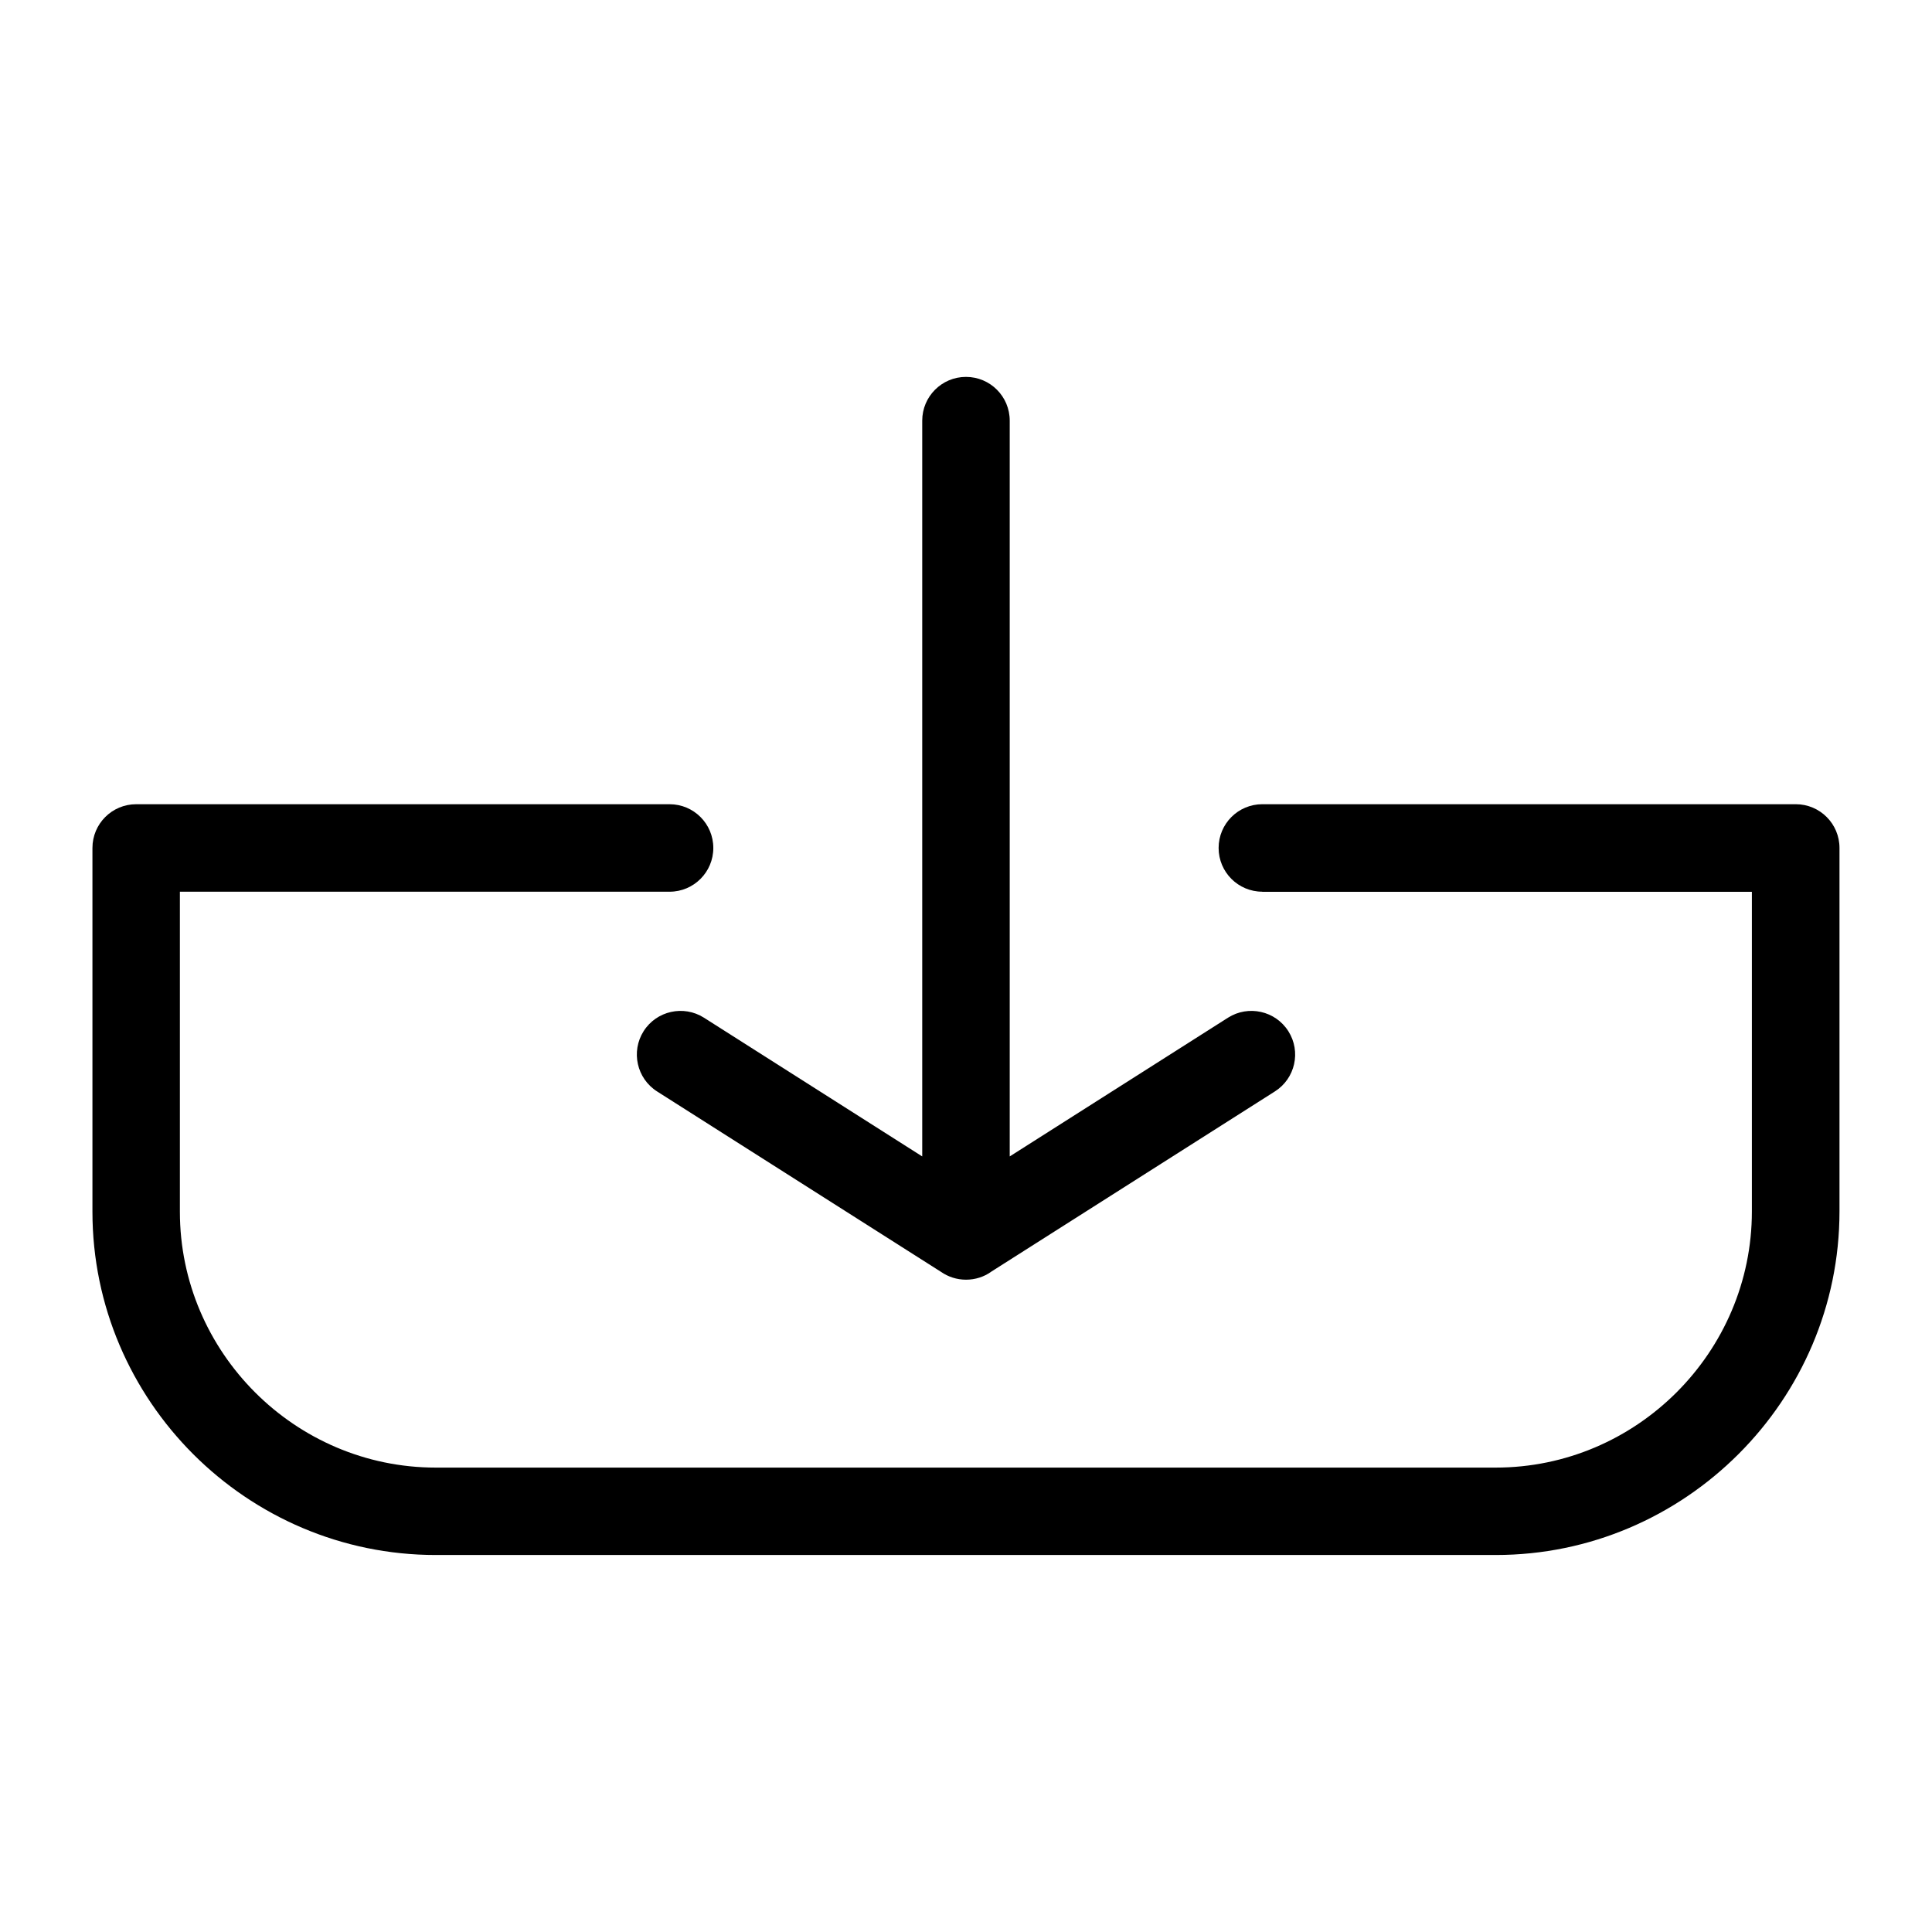 <?xml version="1.0" encoding="UTF-8"?>
<!-- Uploaded to: SVG Repo, www.svgrepo.com, Generator: SVG Repo Mixer Tools -->
<svg fill="#000000" width="800px" height="800px" version="1.1" viewBox="144 144 512 512" xmlns="http://www.w3.org/2000/svg">
 <path d="m478.54 380.31c-6.41 0-11.594-5.184-11.594-11.594s5.184-11.594 11.594-11.594h141.35c6.41 0 11.594 5.184 11.594 11.594v96.293c0 25.059-10.246 47.836-26.754 64.328-16.504 16.504-39.266 26.754-64.344 26.754h-280.9c-25.031 0-47.777-10.234-64.266-26.707-16.488-16.488-26.723-39.238-26.723-64.266v-96.398c0-6.41 5.184-11.594 11.594-11.594h141.35c6.41 0 11.594 5.184 11.594 11.594 0 6.394-5.184 11.594-11.594 11.594h-129.77v84.809c0 18.637 7.633 35.578 19.938 47.883 12.289 12.289 29.246 19.922 47.867 19.922h280.9c18.668 0 35.641-7.648 47.941-19.949 12.316-12.316 19.949-29.293 19.949-47.941v-84.703h-129.77zm-71.914 100.75c-1.875 1.316-4.156 2.07-6.621 2.07s-4.746-0.77-6.621-2.07l-75.238-47.809c-5.394-3.43-6.996-10.582-3.582-15.977s10.582-6.996 15.977-3.582l57.859 36.773v-194.99c0-6.394 5.184-11.594 11.594-11.594 6.41 0 11.594 5.184 11.594 11.594v194.99l57.859-36.773c5.394-3.414 12.559-1.812 15.977 3.582 3.43 5.394 1.828 12.559-3.582 15.977l-75.238 47.809z"/>
</svg>